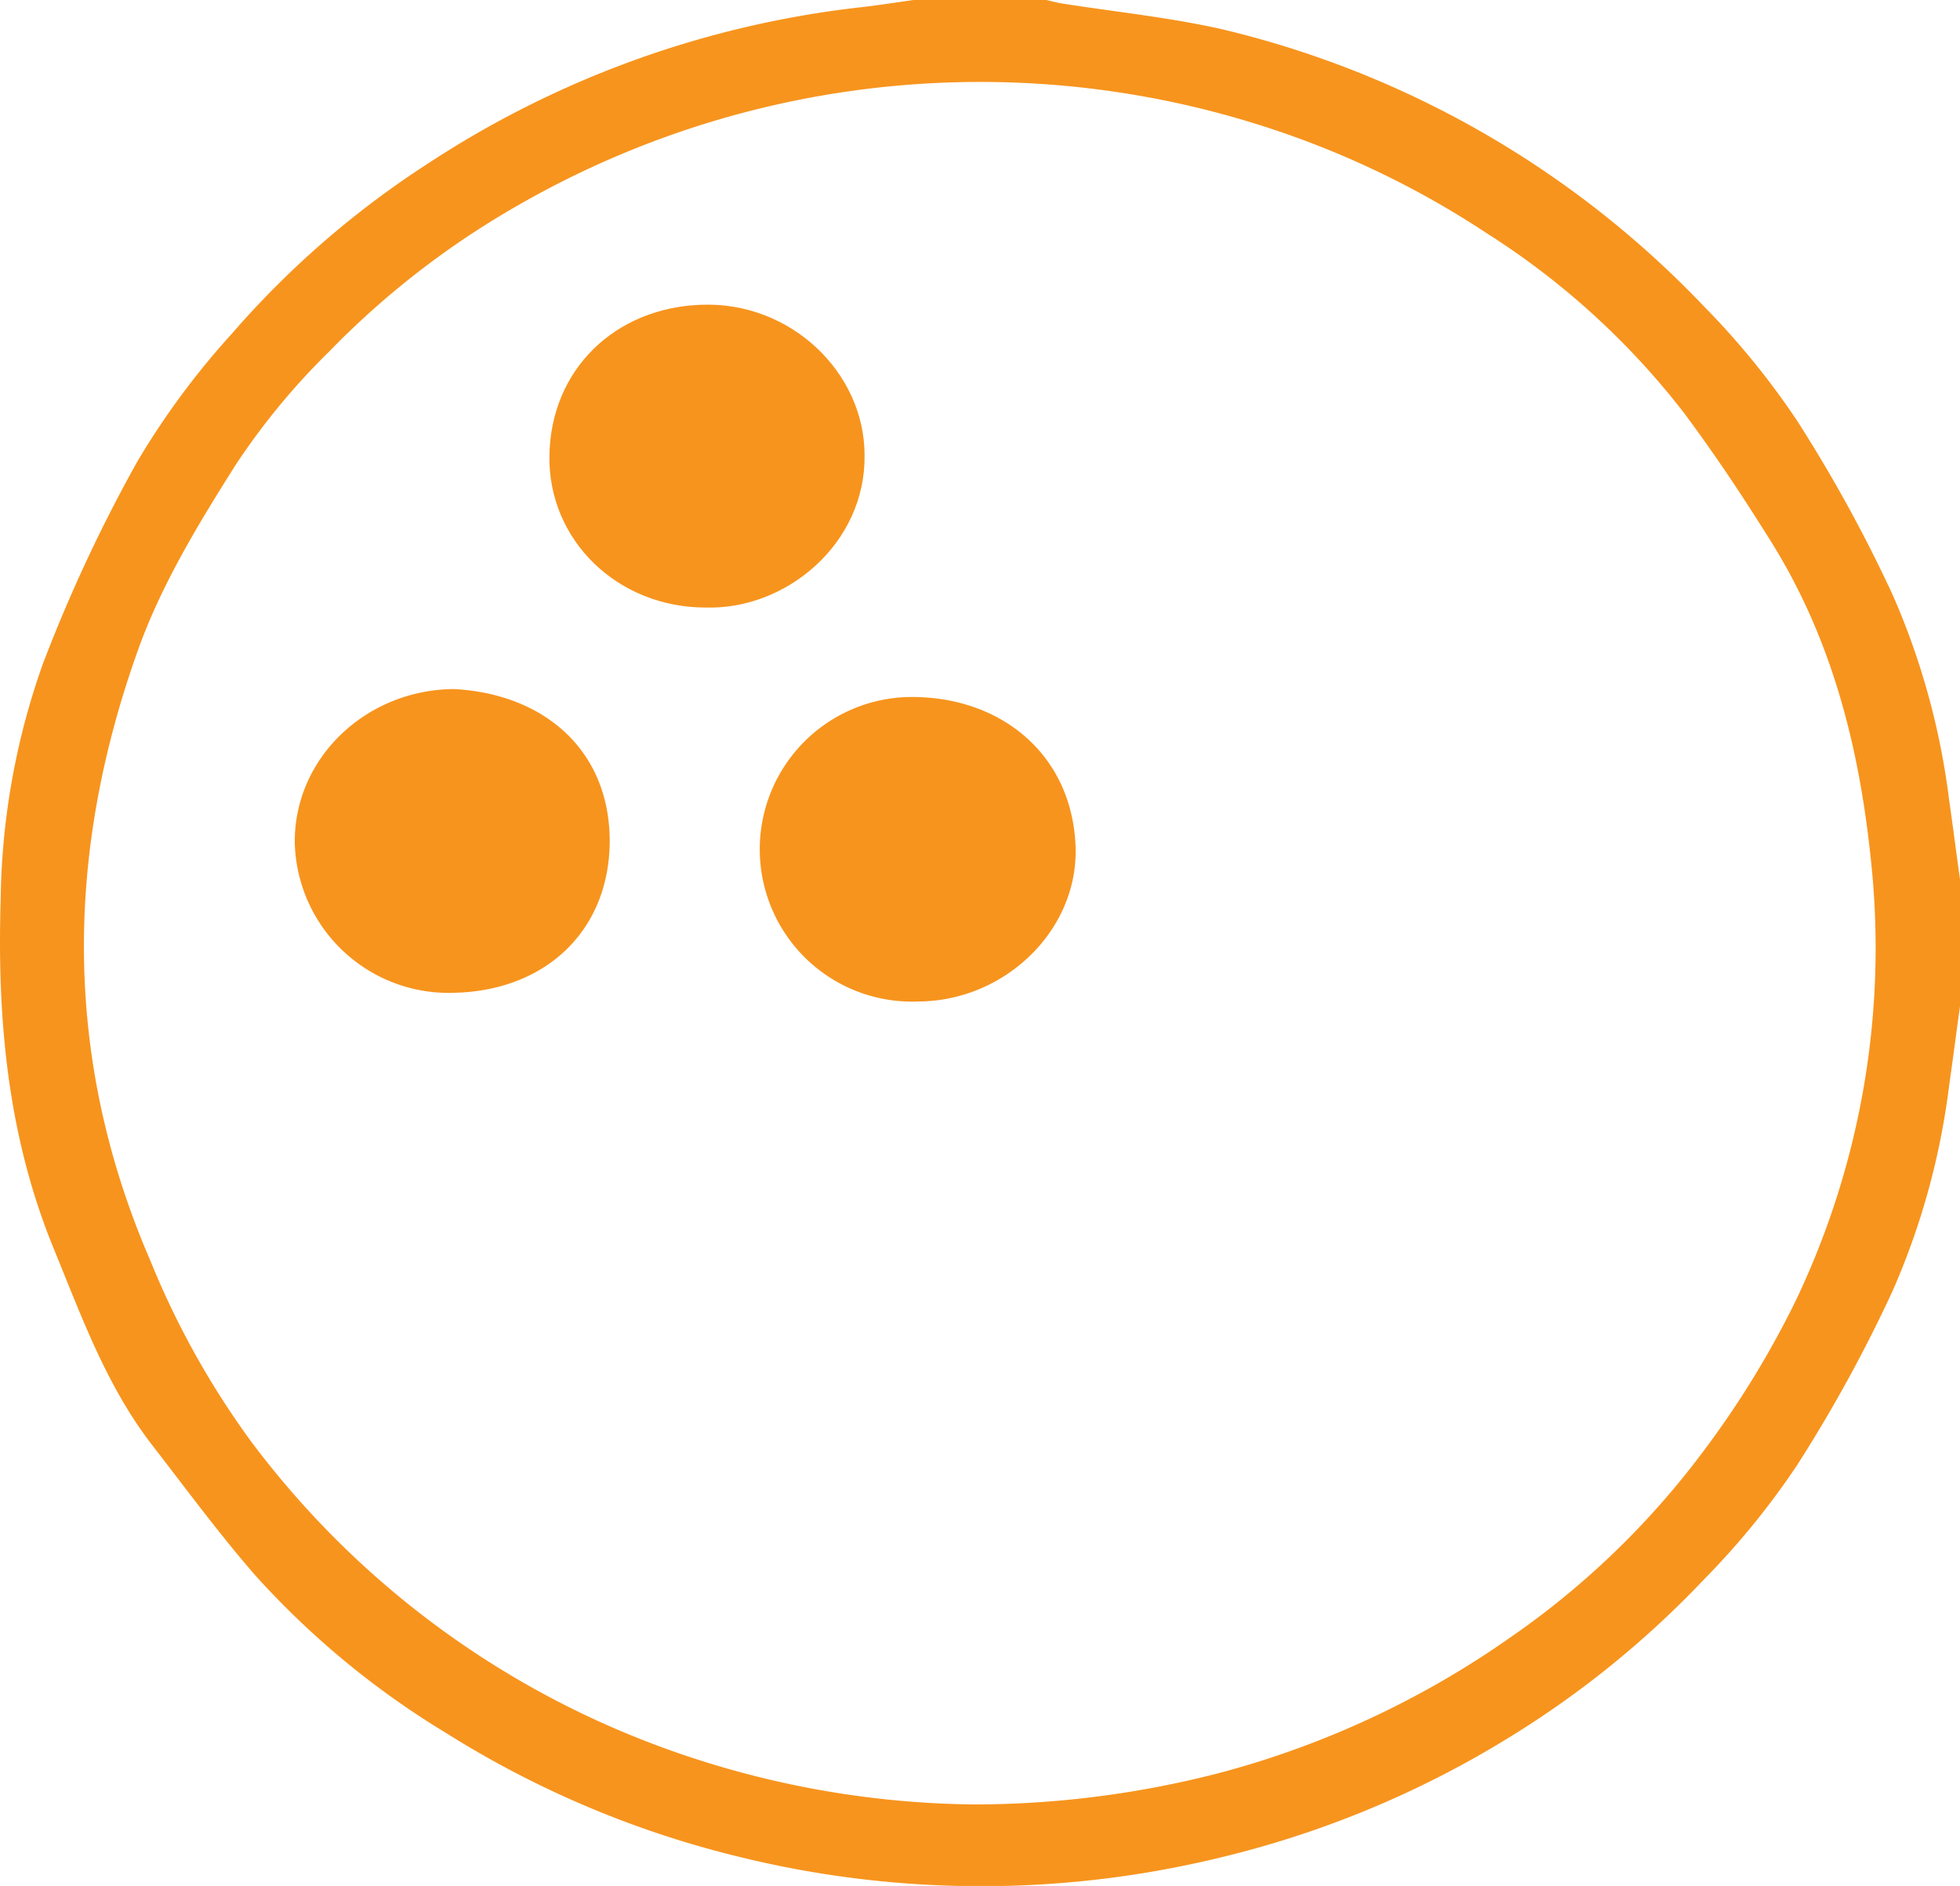 <svg xmlns="http://www.w3.org/2000/svg" id="Layer_1" data-name="Layer 1" viewBox="0 0 168.35 161.95"><defs><style>.cls-1{fill:#f7941d;}</style></defs><path class="cls-1" d="M179.18,103.53c-.32,2.28-.61,4.57-.94,6.85a63,63,0,0,1-4.89,17.73A125.51,125.51,0,0,1,165.18,143a67.15,67.15,0,0,1-8.05,9.87,82.3,82.3,0,0,1-16.61,13.47,85,85,0,0,1-24.77,10.33,86.91,86.91,0,0,1-41.31,0A84.8,84.8,0,0,1,49.13,166a72.64,72.64,0,0,1-16.46-13.62c-3.09-3.56-5.89-7.37-8.78-11.1-3.91-5.05-6.05-11-8.43-16.81-4-9.71-4.9-19.82-4.58-30.12a62.46,62.46,0,0,1,3.61-20.12A132.07,132.07,0,0,1,22.6,56.85a67.28,67.28,0,0,1,8.13-11A79,79,0,0,1,47.46,31.31a85,85,0,0,1,37.33-13.5c1.5-.17,3-.41,4.5-.62h11.4c.45.1.9.23,1.36.3,4.57.72,9.19,1.19,13.69,2.2a83.95,83.95,0,0,1,41.39,23.76,67.15,67.15,0,0,1,8.05,9.87,125.51,125.51,0,0,1,8.17,14.87,63,63,0,0,1,4.89,17.73c.33,2.28.62,4.57.94,6.85ZM94.49,172.14a84.31,84.31,0,0,0,21.17-2.73,78.33,78.33,0,0,0,24.87-11.6,71,71,0,0,0,16.32-15.63,80.15,80.15,0,0,0,8.24-13.36,70.29,70.29,0,0,0,6.39-38.12c-1-9.48-3.34-18.61-8.42-26.81-2.4-3.86-4.92-7.66-7.64-11.3A66.24,66.24,0,0,0,138.6,37.27,77.87,77.87,0,0,0,122.18,29a79.68,79.68,0,0,0-66.83,5.8A73.23,73.23,0,0,0,39.08,47.39a59.76,59.76,0,0,0-8,9.69c-3.16,5-6.36,10.24-8.36,15.8-6.31,17.53-6.52,35.15,1,52.53A72.29,72.29,0,0,0,32.41,141a77.29,77.29,0,0,0,34.25,25.85A80.18,80.18,0,0,0,94.49,172.14Z" transform="translate(-10.82 -17.19)"></path><path class="cls-1" d="M89.67,103.19a13.08,13.08,0,1,1,0-26.14c7.42.21,13.32,5.13,13.54,13C103.36,97.13,97.11,103.16,89.67,103.19Z" transform="translate(-10.82 -17.19)"></path><path class="cls-1" d="M49.77,76.36c7.66.38,13.38,5.14,13.42,13,0,7.69-5.44,12.88-13.3,13.08A13.22,13.22,0,0,1,36.14,89.58C36.06,82.36,42.17,76.44,49.77,76.36Z" transform="translate(-10.82 -17.19)"></path><path class="cls-1" d="M71.43,69.36c-7.55,0-13.51-5.75-13.42-13,.1-7.49,5.69-12.76,13.07-13,7.62-.29,14,5.79,14,12.92C85.18,63.84,78.38,69.57,71.43,69.36Z" transform="translate(-10.82 -17.19)"></path></svg>